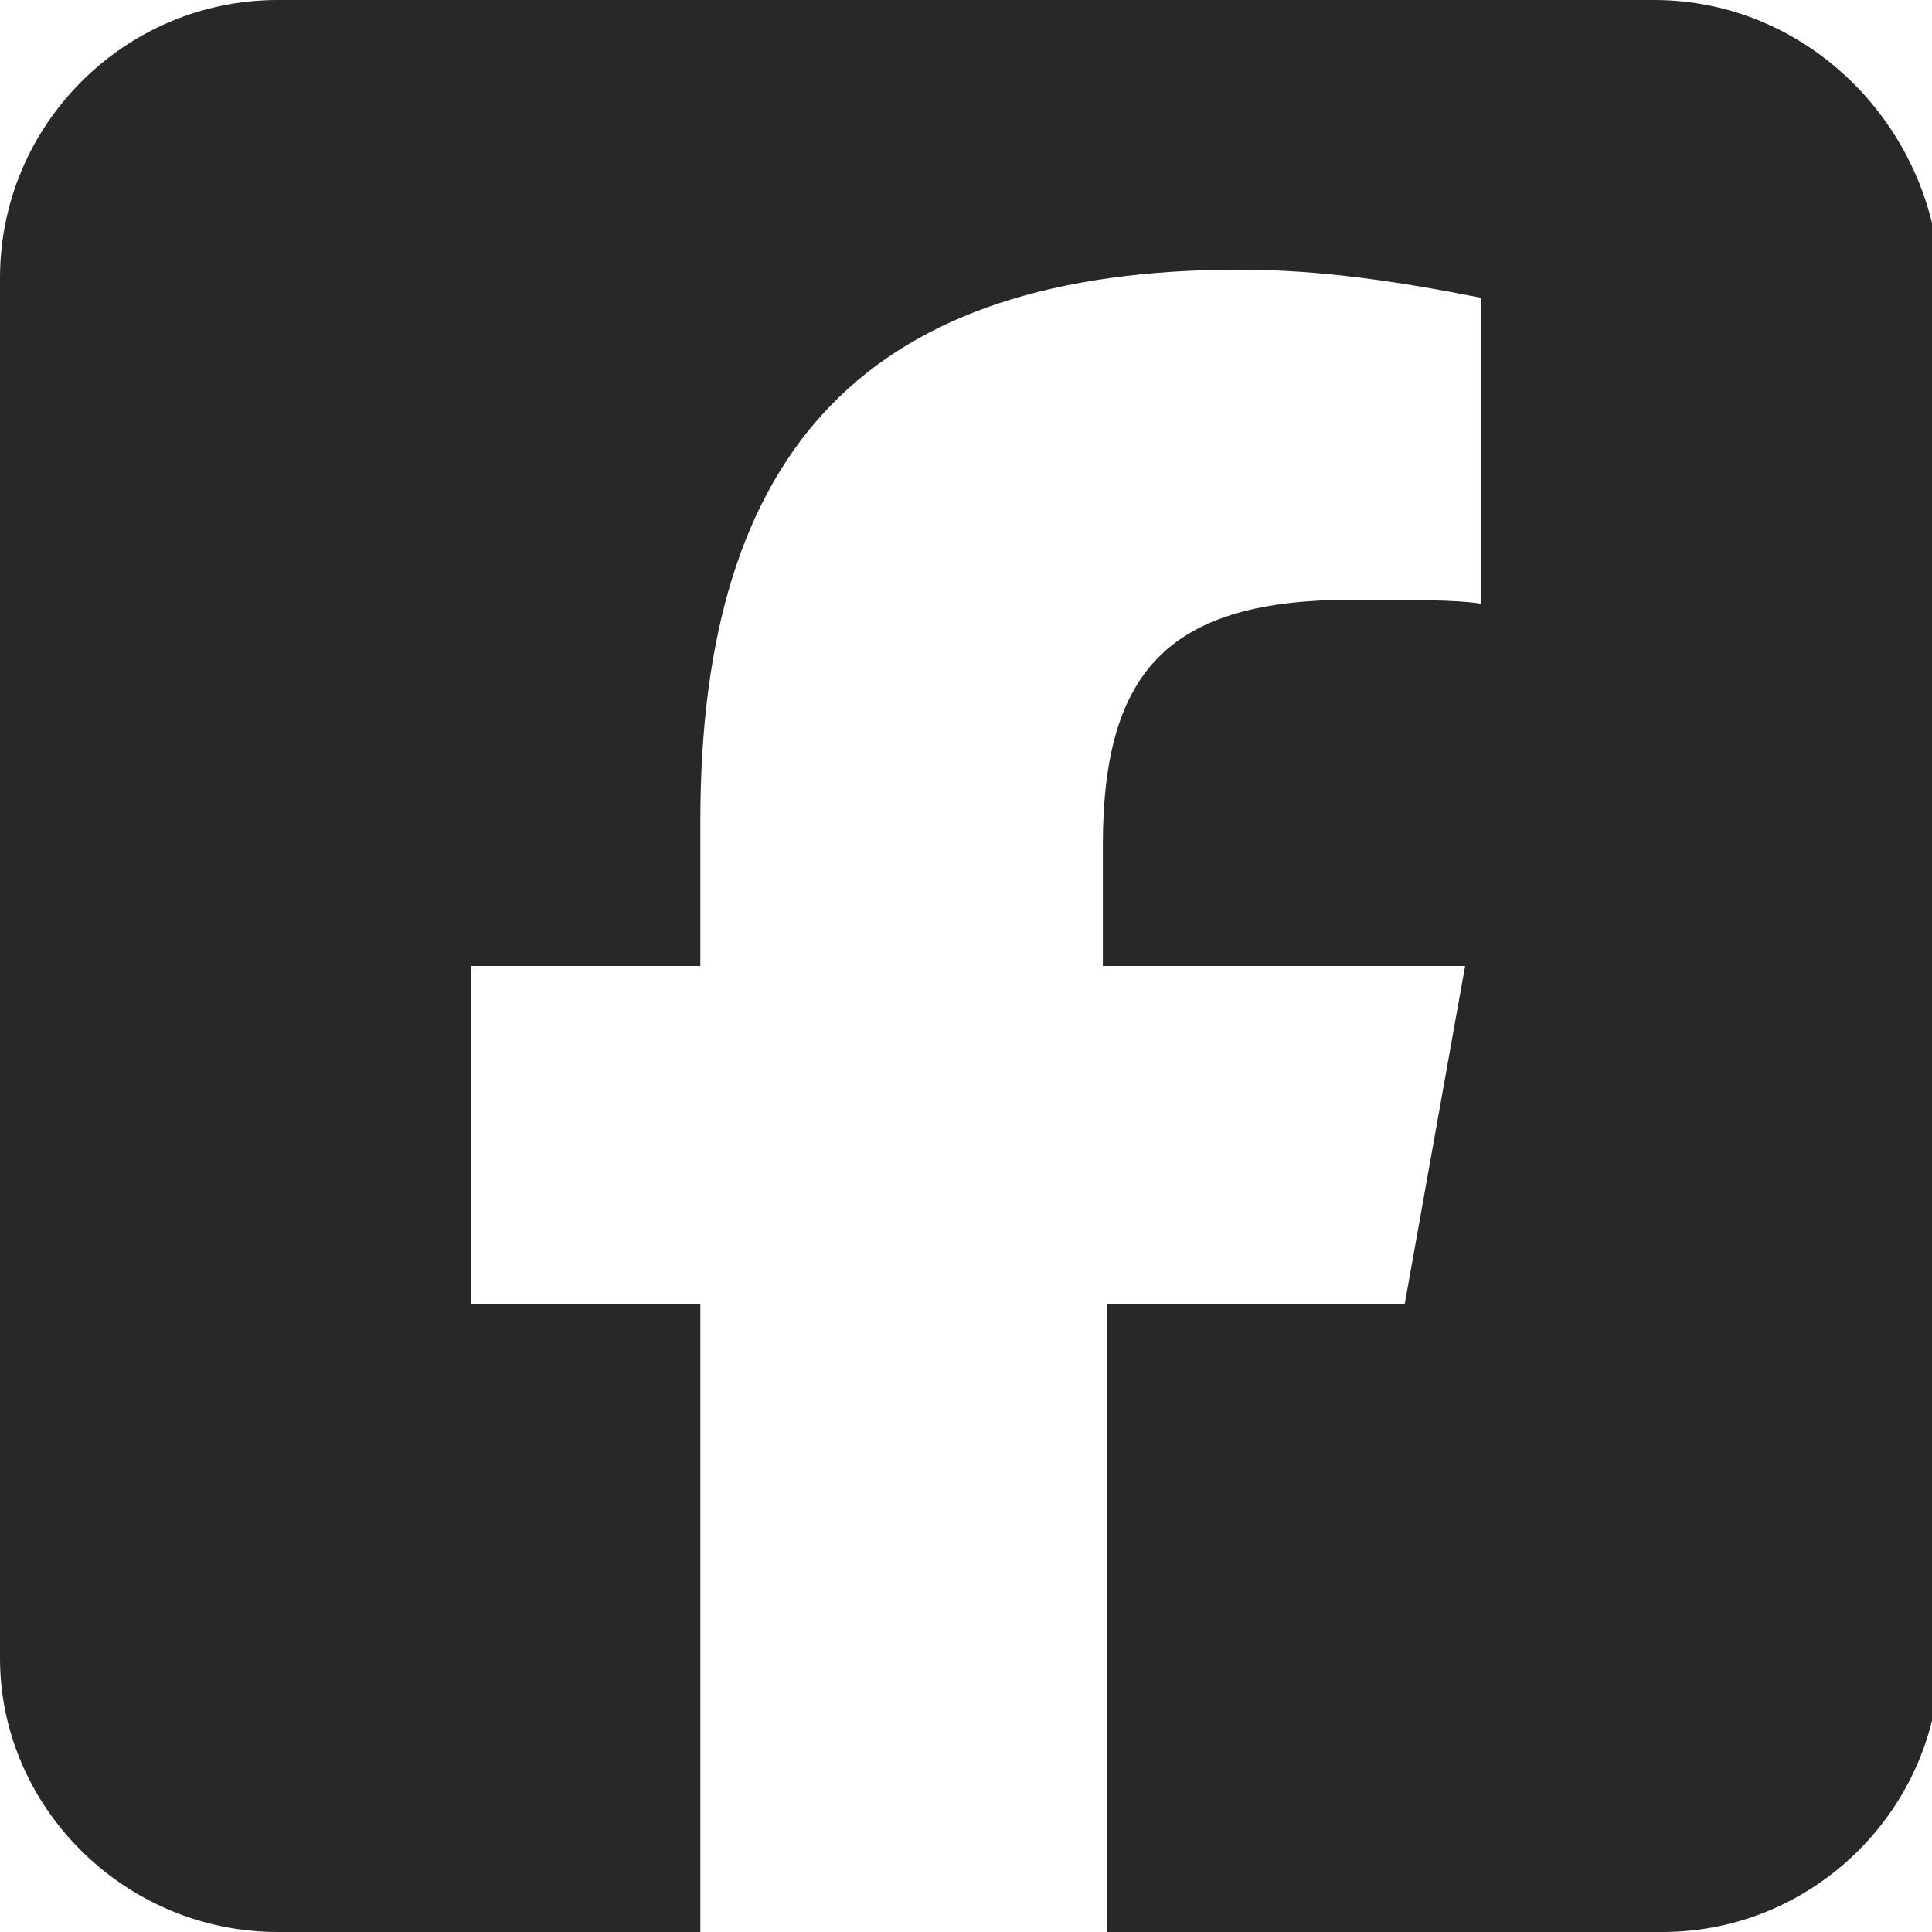 <?xml version="1.0" encoding="utf-8"?>
<!-- Generator: Adobe Illustrator 28.3.0, SVG Export Plug-In . SVG Version: 6.00 Build 0)  -->
<svg version="1.1" id="Layer_1" xmlns="http://www.w3.org/2000/svg" xmlns:xlink="http://www.w3.org/1999/xlink" x="0px" y="0px"
	 viewBox="0 0 48 48" style="enable-background:new 0 0 48 48;" xml:space="preserve">
<style type="text/css">
	.st0{fill:#282828;}
</style>
<path id="square-facebook" class="st0" d="M6.9,0C3.1,0,0,3.1,0,6.9v34.3C0,44.9,3.1,48,6.9,48h10.5V32.4h-5.7V24h5.7v-3.6
	c0-9.3,4.2-13.7,13.4-13.7c2,0,4,0.3,6,0.7V15c-0.6-0.1-1.8-0.1-3.2-0.1c-4.5,0-6.2,1.7-6.2,6.1v3h9l-1.5,8.4h-7.4V48h13.8
	c3.8,0,6.9-3.1,6.9-6.9V6.9C48,3.1,44.9,0,41.1,0H6.9z"/>
</svg>

